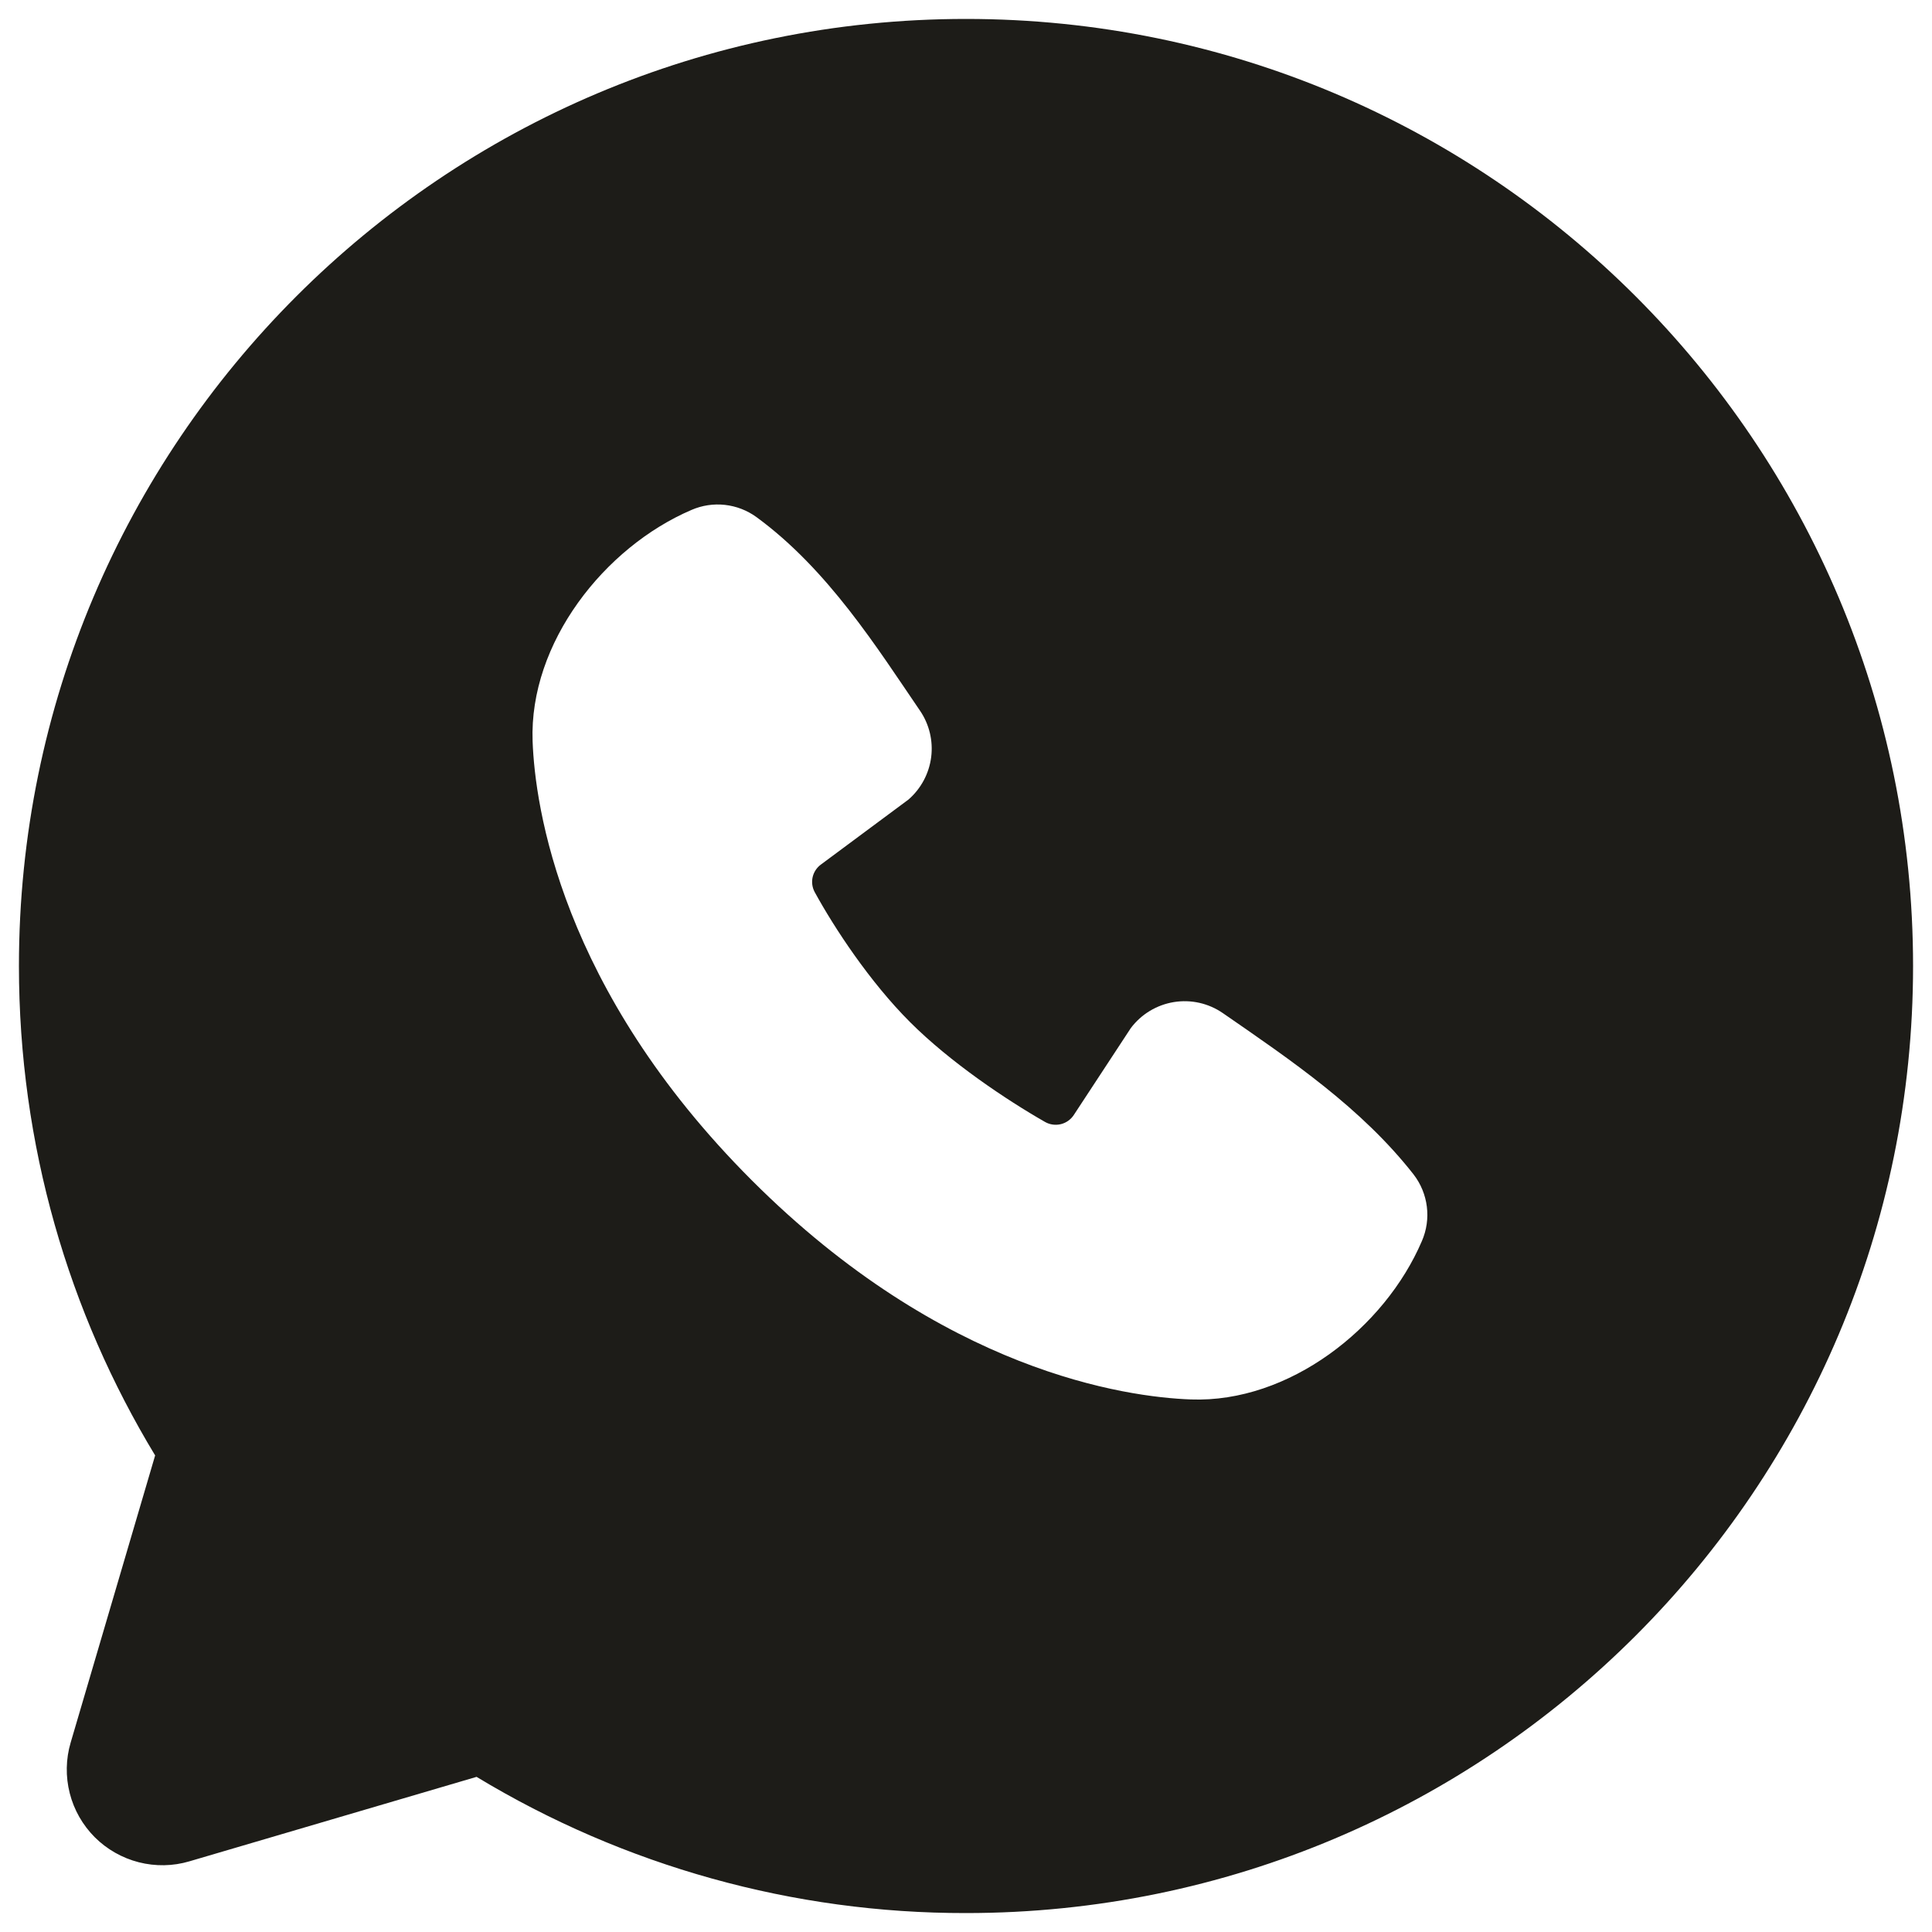 <?xml version="1.0" encoding="UTF-8"?> <svg xmlns="http://www.w3.org/2000/svg" width="40" height="40" viewBox="0 0 40 40" fill="none"> <g clip-path="url(#clip0_89_1865)"> <path fill-rule="evenodd" clip-rule="evenodd" d="M20 0.392C9.171 0.392 0.392 9.171 0.392 20C0.392 23.706 1.421 27.177 3.212 30.133L1.463 36.078C1.362 36.42 1.356 36.782 1.444 37.127C1.531 37.471 1.711 37.786 1.962 38.038C2.214 38.289 2.529 38.468 2.873 38.556C3.218 38.644 3.58 38.638 3.921 38.537L9.867 36.788C12.923 38.637 16.428 39.613 20 39.608C30.829 39.608 39.608 30.829 39.608 20C39.608 9.171 30.829 0.392 20 0.392ZM15.565 24.437C19.531 28.402 23.318 28.925 24.655 28.974C26.688 29.049 28.669 27.496 29.439 25.694C29.536 25.47 29.572 25.224 29.541 24.981C29.511 24.739 29.416 24.509 29.267 24.316C28.192 22.943 26.739 21.957 25.32 20.977C25.023 20.771 24.659 20.689 24.303 20.747C23.948 20.805 23.628 20.998 23.412 21.286L22.235 23.08C22.173 23.177 22.077 23.246 21.966 23.274C21.855 23.301 21.737 23.286 21.637 23.229C20.839 22.773 19.676 21.996 18.841 21.161C18.006 20.326 17.276 19.216 16.867 18.469C16.816 18.374 16.801 18.264 16.825 18.159C16.849 18.054 16.911 17.961 16.998 17.898L18.81 16.553C19.068 16.328 19.235 16.016 19.279 15.676C19.322 15.336 19.239 14.992 19.045 14.71C18.167 13.424 17.143 11.788 15.659 10.704C15.467 10.565 15.243 10.479 15.008 10.453C14.773 10.427 14.535 10.463 14.318 10.557C12.514 11.329 10.953 13.31 11.027 15.347C11.076 16.684 11.6 20.471 15.565 24.437V24.437Z" fill="#1D1C18"></path> </g> <defs> <clipPath id="clip0_89_1865"> <rect width="40" height="40" fill="white"></rect> </clipPath> </defs> </svg> 